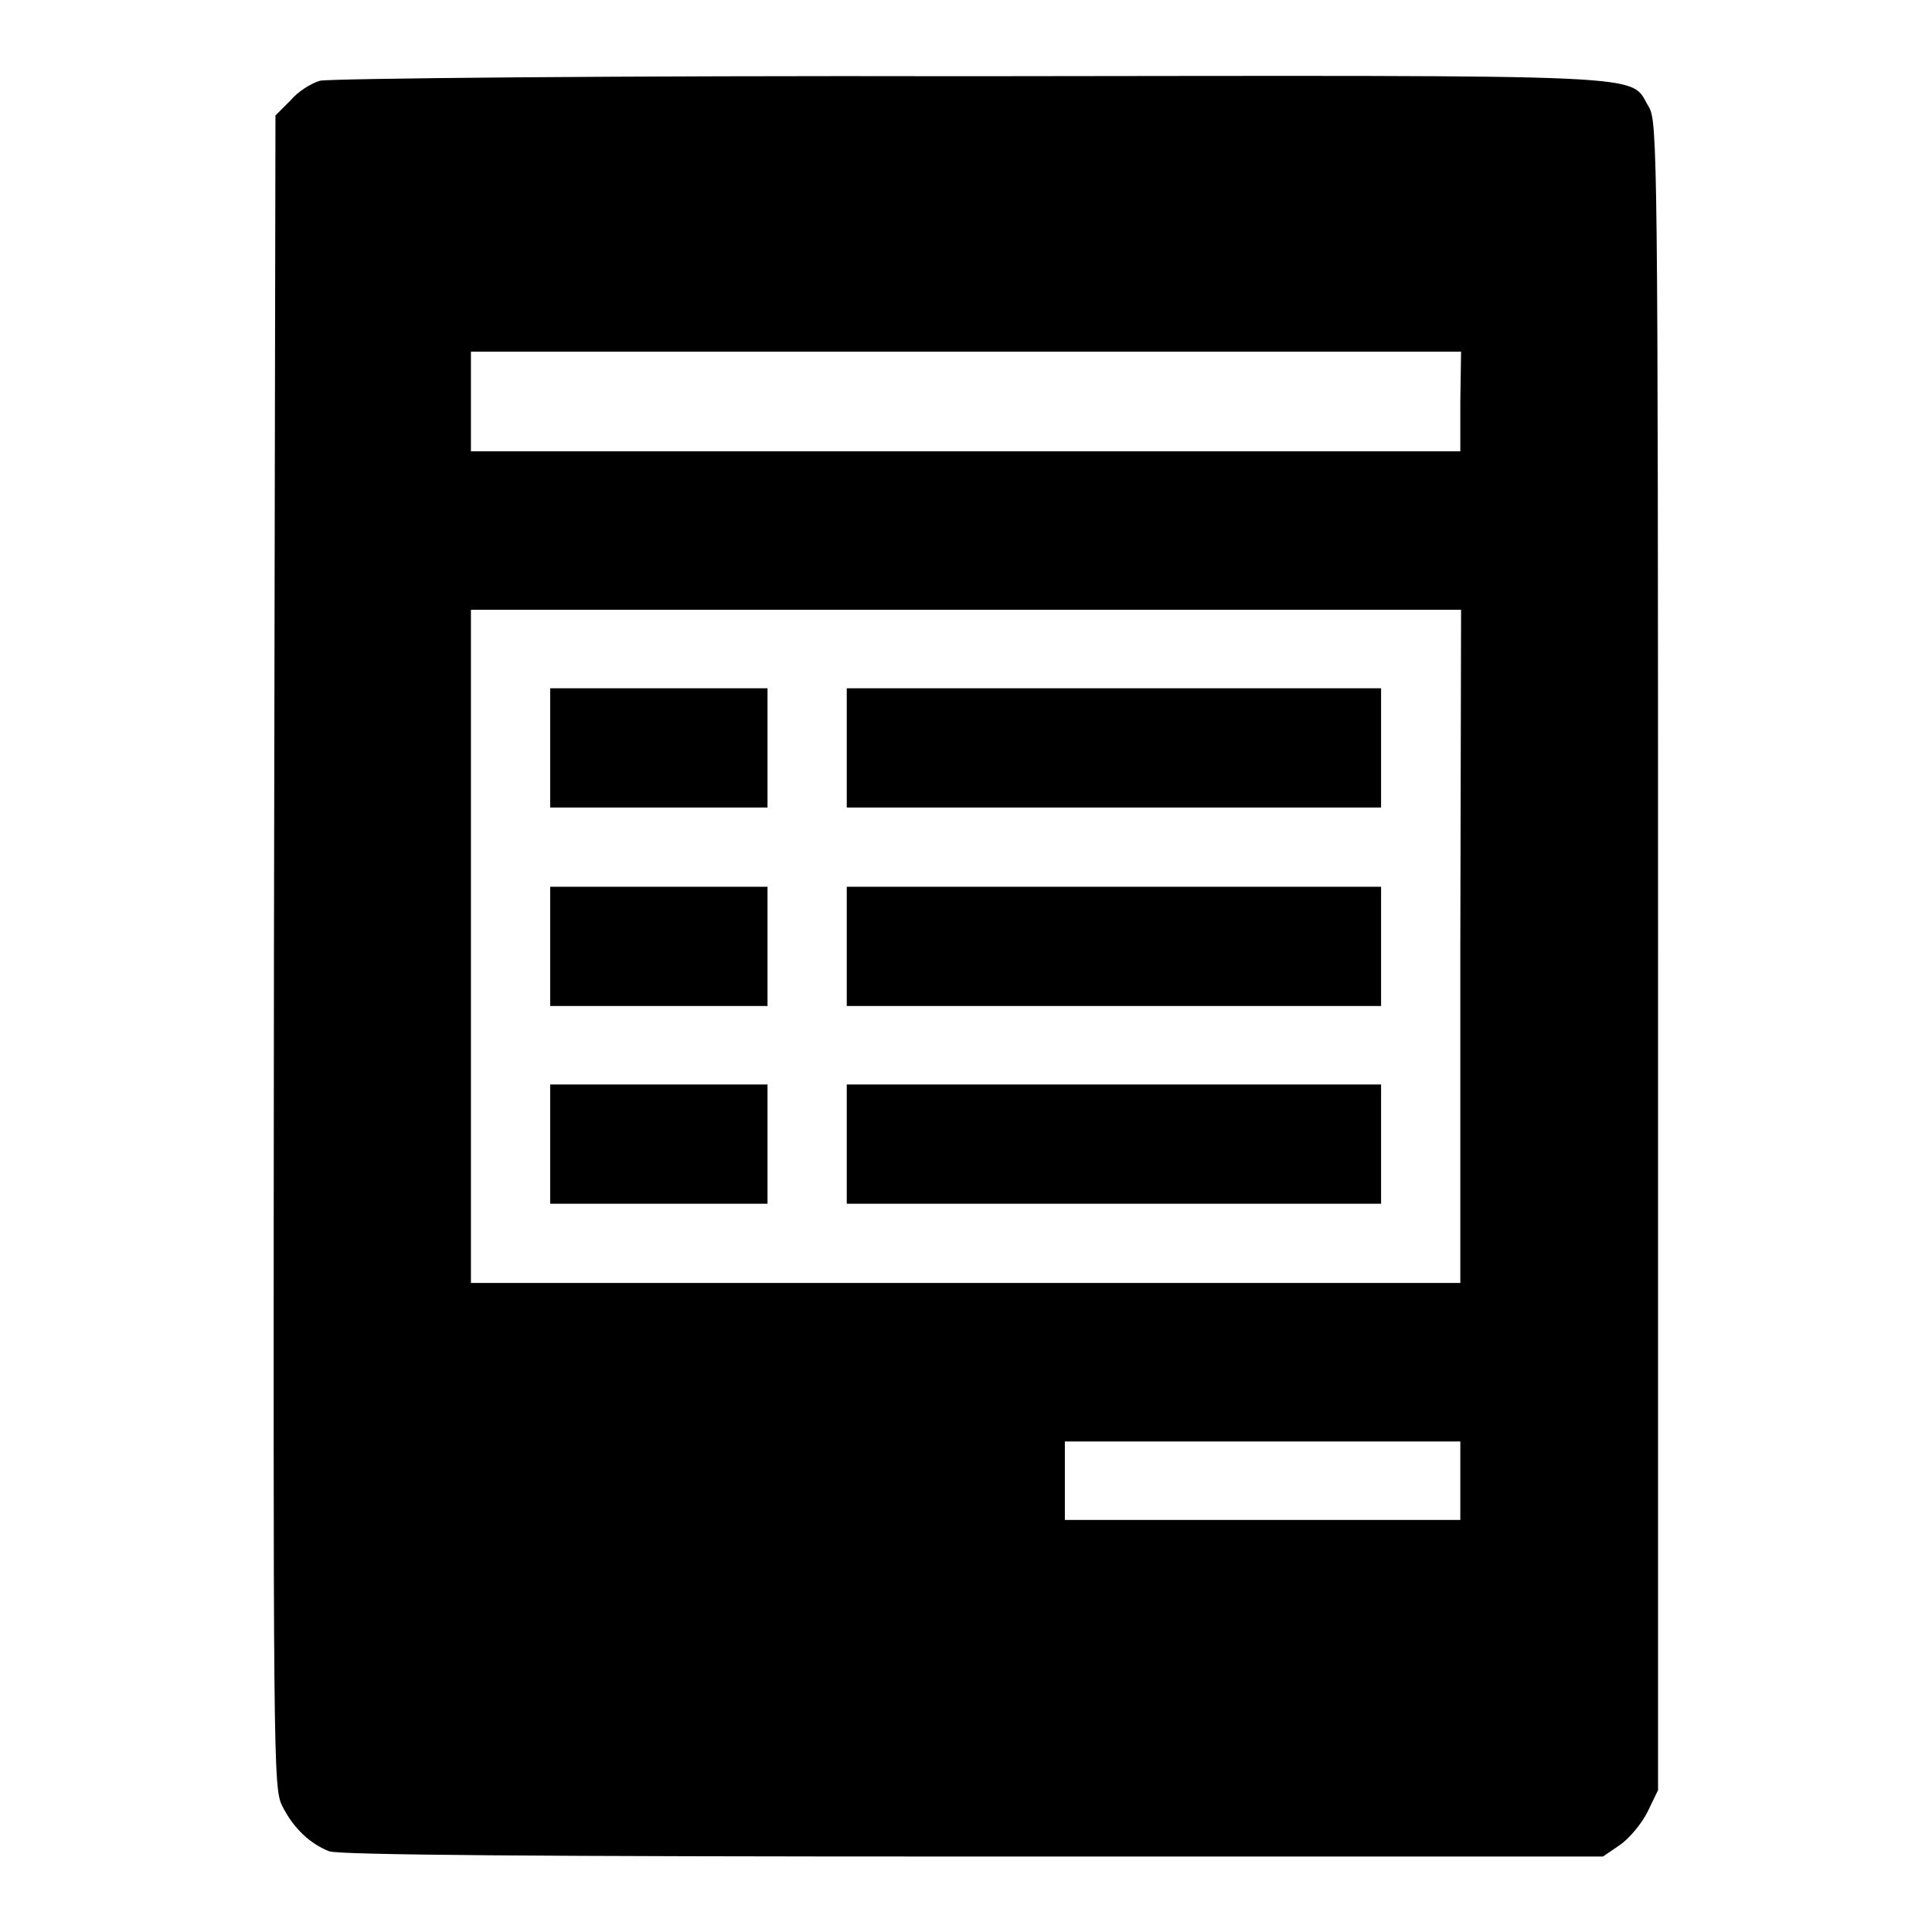 <?xml version="1.0" encoding="utf-8"?>
<!-- Svg Vector Icons : http://www.onlinewebfonts.com/icon -->
<!DOCTYPE svg PUBLIC "-//W3C//DTD SVG 1.1//EN" "http://www.w3.org/Graphics/SVG/1.1/DTD/svg11.dtd">
<svg version="1.1" xmlns="http://www.w3.org/2000/svg" xmlns:xlink="http://www.w3.org/1999/xlink" x="0px" y="0px" viewBox="0 0 256 256" enable-background="new 0 0 256 256" xml:space="preserve">
<g><g><g><path fill="#000000" d="M42.4,10.7c-1.1,0.3-2.9,1.4-3.9,2.6l-2,2l-0.2,110.8c-0.1,107.9-0.1,110.8,1.1,113.2c1.5,3,3.7,5,6.2,6c1.3,0.5,27.8,0.7,85.3,0.7h83.5l2.2-1.5c1.2-0.8,2.9-2.8,3.7-4.4l1.4-2.9V126.7c0-106.9-0.1-110.5-1.2-112.5c-2.8-4.5,3.3-4.2-90-4.1C82,10,43.4,10.4,42.4,10.7z M193.5,53.2v6.6H128H62.4v-6.6v-6.6H128h65.6L193.5,53.2L193.5,53.2z M193.5,125.4v44.6H128H62.4v-44.6V80.8H128h65.6L193.5,125.4L193.5,125.4z M193.5,196.2v5.2h-26.2h-26.2v-5.2v-5.2h26.2h26.2L193.5,196.2L193.5,196.2z"/><path fill="#000000" d="M72.9,99.1v7.9h14.4h14.4v-7.9v-7.9H87.3H72.9V99.1z"/><path fill="#000000" d="M112.2,99.1v7.9h35.4H183v-7.9v-7.9h-35.4h-35.4V99.1z"/><path fill="#000000" d="M72.9,125.4v7.9h14.4h14.4v-7.9v-7.9H87.3H72.9V125.4z"/><path fill="#000000" d="M112.2,125.4v7.9h35.4H183v-7.9v-7.9h-35.4h-35.4V125.4z"/><path fill="#000000" d="M72.9,151.6v7.9h14.4h14.4v-7.9v-7.9H87.3H72.9V151.6z"/><path fill="#000000" d="M112.2,151.6v7.9h35.4H183v-7.9v-7.9h-35.4h-35.4V151.6z"/></g></g></g>
</svg>